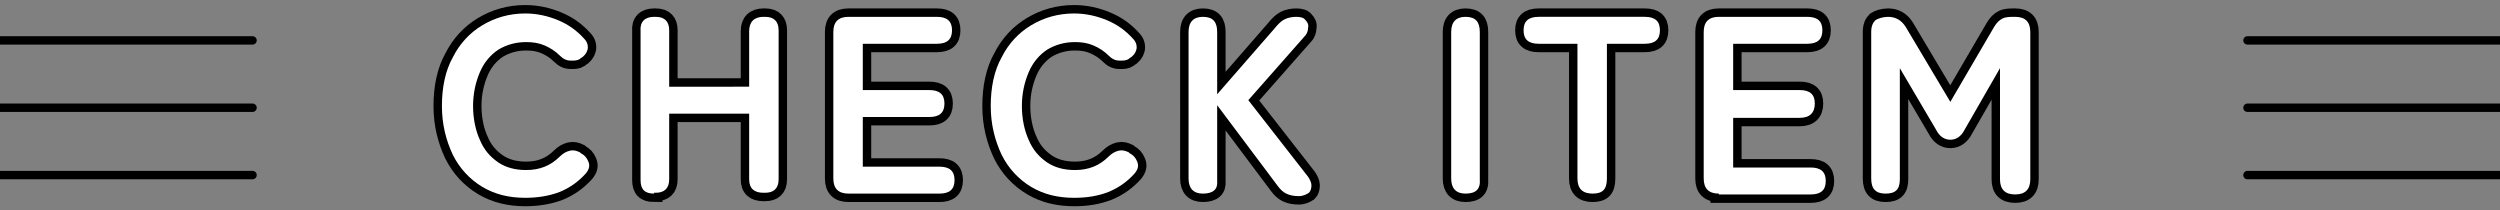 <?xml version="1.0" encoding="utf-8"?>
<!-- Generator: Adobe Illustrator 25.2.1, SVG Export Plug-In . SVG Version: 6.00 Build 0)  -->
<svg version="1.1" id="レイヤー_1" xmlns="http://www.w3.org/2000/svg" xmlns:xlink="http://www.w3.org/1999/xlink" x="0px"
	 y="0px" viewBox="0 0 297 25" style="enable-background:new 0 0 297 25;" xml:space="preserve">
<rect x="0" y="0" width="297" height="25" fill="#808080" stroke="none"/>
<style type="text/css">
	.st0{fill:#FFEB6E;}
	.st1{fill:none;stroke:#000000;stroke-width:2;}
	.st2{fill:#FFFFFF;}
	.st3{fill:none;stroke:#000000;stroke-linecap:round;stroke-linejoin:round;stroke-miterlimit:10;}
</style>
<g>
	<g>
		<g>
			<path d="M62.4,23.5c-1.9,0-3.6-0.4-5.1-1.3c-1.5-0.9-2.7-2.2-3.5-3.8c-0.8-1.7-1.3-3.6-1.3-5.8c0-2.2,0.4-4.2,1.3-5.8
				c0.8-1.6,2-2.9,3.5-3.8c1.5-0.9,3.2-1.4,5.1-1.4c1.4,0,2.7,0.3,3.9,0.8s2.2,1.2,3.1,2.2c0.4,0.4,0.5,0.9,0.4,1.3
				c-0.1,0.4-0.4,0.8-0.8,1l-0.1,0.1c-0.3,0.2-0.6,0.2-1.1,0.2c-0.5,0-0.9-0.2-1.3-0.6c-0.5-0.5-1.1-0.9-1.8-1.2s-1.4-0.4-2.2-0.4
				c-1.2,0-2.3,0.3-3.3,0.9c-0.9,0.6-1.7,1.5-2.2,2.7c-0.5,1.2-0.8,2.5-0.8,4c0,1.5,0.3,2.9,0.8,4c0.5,1.2,1.2,2,2.2,2.7
				c0.9,0.6,2,0.9,3.3,0.9c1.6,0,2.9-0.5,4-1.6c0.4-0.4,0.8-0.6,1.2-0.7s0.8,0,1.2,0.2l0.1,0.1c0.4,0.2,0.7,0.5,0.9,1
				s0.1,0.9-0.3,1.4c-0.9,1-1.9,1.7-3.1,2.2C65.2,23.3,63.8,23.5,62.4,23.5z"/>
			<path d="M77.7,23c-1.1,0-1.6-0.5-1.6-1.6V3.7C76,2.6,76.6,2,77.7,2h0.2c1.1,0,1.6,0.6,1.6,1.6v6.7H89V3.7C89,2.6,89.6,2,90.7,2
				h0.2c1.1,0,1.6,0.6,1.6,1.6v17.7c0,1.1-0.6,1.6-1.6,1.6h-0.2c-1.1,0-1.7-0.5-1.7-1.6v-7.8h-9.5v7.8c0,1.1-0.6,1.6-1.6,1.6H77.7z"
				/>
			<path d="M100.8,23c-1.2,0-1.8-0.6-1.8-1.8V3.8c0-1.2,0.6-1.8,1.8-1.8h10.5c1.2,0,1.8,0.5,1.8,1.6c0,1.1-0.6,1.6-1.8,1.6h-8.8v5.5
				h7.9c1.2,0,1.8,0.5,1.8,1.6s-0.6,1.6-1.8,1.6h-7.9v5.9h9.1c1.2,0,1.8,0.5,1.8,1.6c0,1.1-0.6,1.6-1.8,1.6H100.8z"/>
			<path d="M127.6,23.5c-1.9,0-3.6-0.4-5.1-1.3c-1.5-0.9-2.7-2.2-3.5-3.8c-0.8-1.7-1.3-3.6-1.3-5.8c0-2.2,0.4-4.2,1.3-5.8
				c0.8-1.6,2-2.9,3.5-3.8c1.5-0.9,3.2-1.4,5.1-1.4c1.4,0,2.7,0.3,3.9,0.8s2.2,1.2,3.1,2.2c0.4,0.4,0.5,0.9,0.4,1.3
				c-0.1,0.4-0.4,0.8-0.8,1l-0.1,0.1c-0.3,0.2-0.6,0.2-1.1,0.2c-0.5,0-0.9-0.2-1.3-0.6c-0.5-0.5-1.1-0.9-1.8-1.2s-1.4-0.4-2.2-0.4
				c-1.2,0-2.3,0.3-3.3,0.9c-0.9,0.6-1.7,1.5-2.2,2.7c-0.5,1.2-0.8,2.5-0.8,4c0,1.5,0.3,2.9,0.8,4c0.5,1.2,1.2,2,2.2,2.7
				c0.9,0.6,2,0.9,3.3,0.9c1.6,0,2.9-0.5,4-1.6c0.4-0.4,0.8-0.6,1.2-0.7s0.8,0,1.2,0.2l0.1,0.1c0.4,0.2,0.7,0.5,0.9,1
				s0.1,0.9-0.3,1.4c-0.9,1-1.9,1.7-3.1,2.2C130.4,23.3,129.1,23.5,127.6,23.5z"/>
			<path d="M142.9,23c-1.1,0-1.7-0.6-1.7-1.8V3.8c0-1.2,0.6-1.8,1.7-1.8c1.2,0,1.7,0.6,1.7,1.8v7.4l6.8-7.8c0.4-0.5,0.8-0.9,1.2-1.1
				C153,2.1,153.5,2,154,2c0.5,0,0.9,0.1,1.1,0.4c0.2,0.2,0.4,0.5,0.3,0.9c0,0.3-0.1,0.7-0.4,1l-6.7,7.6l7.1,9.1
				c0.2,0.3,0.4,0.7,0.4,1c0,0.4-0.1,0.7-0.3,0.9c-0.3,0.2-0.7,0.4-1.2,0.4c-0.6,0-1.1-0.1-1.5-0.3c-0.4-0.2-0.7-0.5-1-0.9l-7.2-9.6
				v9C144.7,22.5,144.1,23,142.9,23z"/>
			<path d="M174.1,23c-1.1,0-1.7-0.6-1.7-1.8V3.8c0-1.2,0.6-1.8,1.7-1.8c1.2,0,1.7,0.6,1.7,1.8v17.5C175.9,22.5,175.3,23,174.1,23z"
				/>
			<path d="M189.2,23c-1.2,0-1.8-0.6-1.8-1.8v-16h-4.6c-1.2,0-1.8-0.5-1.8-1.6c0-1.1,0.6-1.6,1.8-1.6h12.6c1.2,0,1.8,0.5,1.8,1.6
				c0,1.1-0.6,1.6-1.8,1.6h-4.5v16C190.9,22.5,190.4,23,189.2,23z"/>
			<path d="M204.2,23c-1.2,0-1.8-0.6-1.8-1.8V3.8c0-1.2,0.6-1.8,1.8-1.8h10.5c1.2,0,1.8,0.5,1.8,1.6c0,1.1-0.6,1.6-1.8,1.6h-8.8v5.5
				h7.9c1.2,0,1.8,0.5,1.8,1.6S215,14,213.8,14h-7.9v5.9h9.2c1.2,0,1.8,0.5,1.8,1.6c0,1.1-0.6,1.6-1.8,1.6H204.2z"/>
			<path d="M224,23c-1.2,0-1.7-0.6-1.7-1.8V3.8c0-0.7,0.2-1.1,0.5-1.4c0.3-0.2,0.9-0.4,1.5-0.4c0.9,0,1.6,0.4,2.1,1.2l5.3,8.9
				l5.2-8.9c0.3-0.5,0.6-0.8,1-1s0.9-0.2,1.5-0.2c1.2,0,1.8,0.6,1.8,1.8v17.5c0,1.2-0.6,1.8-1.8,1.8s-1.8-0.6-1.8-1.8V8.1l-4.2,7.3
				c-0.4,0.8-1,1.2-1.7,1.2s-1.3-0.4-1.7-1.2l-4.3-7.3v13.2C225.7,22.5,225.2,23,224,23z"/>
		</g>
		<g>
			<path class="st0" d="M62.4,23.5c-1.9,0-3.6-0.4-5.1-1.3c-1.5-0.9-2.7-2.2-3.5-3.8c-0.8-1.7-1.3-3.6-1.3-5.8
				c0-2.2,0.4-4.2,1.3-5.8c0.8-1.6,2-2.9,3.5-3.8c1.5-0.9,3.2-1.4,5.1-1.4c1.4,0,2.7,0.3,3.9,0.8s2.2,1.2,3.1,2.2
				c0.4,0.4,0.5,0.9,0.4,1.3c-0.1,0.4-0.4,0.8-0.8,1l-0.1,0.1c-0.3,0.2-0.6,0.2-1.1,0.2c-0.5,0-0.9-0.2-1.3-0.6
				c-0.5-0.5-1.1-0.9-1.8-1.2s-1.4-0.4-2.2-0.4c-1.2,0-2.3,0.3-3.3,0.9c-0.9,0.6-1.7,1.5-2.2,2.7c-0.5,1.2-0.8,2.5-0.8,4
				c0,1.5,0.3,2.9,0.8,4c0.5,1.2,1.2,2,2.2,2.7c0.9,0.6,2,0.9,3.3,0.9c1.6,0,2.9-0.5,4-1.6c0.4-0.4,0.8-0.6,1.2-0.7s0.8,0,1.2,0.2
				l0.1,0.1c0.4,0.2,0.7,0.5,0.9,1s0.1,0.9-0.3,1.4c-0.9,1-1.9,1.7-3.1,2.2C65.2,23.3,63.8,23.5,62.4,23.5z"/>
			<path class="st0" d="M77.7,23c-1.1,0-1.6-0.5-1.6-1.6V3.7C76,2.6,76.6,2,77.7,2h0.2c1.1,0,1.6,0.6,1.6,1.6v6.7H89V3.7
				C89,2.6,89.6,2,90.7,2h0.2c1.1,0,1.6,0.6,1.6,1.6v17.7c0,1.1-0.6,1.6-1.6,1.6h-0.2c-1.1,0-1.7-0.5-1.7-1.6v-7.8h-9.5v7.8
				c0,1.1-0.6,1.6-1.6,1.6H77.7z"/>
			<path class="st0" d="M100.8,23c-1.2,0-1.8-0.6-1.8-1.8V3.8c0-1.2,0.6-1.8,1.8-1.8h10.5c1.2,0,1.8,0.5,1.8,1.6
				c0,1.1-0.6,1.6-1.8,1.6h-8.8v5.5h7.9c1.2,0,1.8,0.5,1.8,1.6s-0.6,1.6-1.8,1.6h-7.9v5.9h9.1c1.2,0,1.8,0.5,1.8,1.6
				c0,1.1-0.6,1.6-1.8,1.6H100.8z"/>
			<path class="st0" d="M127.6,23.5c-1.9,0-3.6-0.4-5.1-1.3c-1.5-0.9-2.7-2.2-3.5-3.8c-0.8-1.7-1.3-3.6-1.3-5.8
				c0-2.2,0.4-4.2,1.3-5.8c0.8-1.6,2-2.9,3.5-3.8c1.5-0.9,3.2-1.4,5.1-1.4c1.4,0,2.7,0.3,3.9,0.8s2.2,1.2,3.1,2.2
				c0.4,0.4,0.5,0.9,0.4,1.3c-0.1,0.4-0.4,0.8-0.8,1l-0.1,0.1c-0.3,0.2-0.6,0.2-1.1,0.2c-0.5,0-0.9-0.2-1.3-0.6
				c-0.5-0.5-1.1-0.9-1.8-1.2s-1.4-0.4-2.2-0.4c-1.2,0-2.3,0.3-3.3,0.9c-0.9,0.6-1.7,1.5-2.2,2.7c-0.5,1.2-0.8,2.5-0.8,4
				c0,1.5,0.3,2.9,0.8,4c0.5,1.2,1.2,2,2.2,2.7c0.9,0.6,2,0.9,3.3,0.9c1.6,0,2.9-0.5,4-1.6c0.4-0.4,0.8-0.6,1.2-0.7s0.8,0,1.2,0.2
				l0.1,0.1c0.4,0.2,0.7,0.5,0.9,1s0.1,0.9-0.3,1.4c-0.9,1-1.9,1.7-3.1,2.2C130.4,23.3,129.1,23.5,127.6,23.5z"/>
			<path class="st0" d="M142.9,23c-1.1,0-1.7-0.6-1.7-1.8V3.8c0-1.2,0.6-1.8,1.7-1.8c1.2,0,1.7,0.6,1.7,1.8v7.4l6.8-7.8
				c0.4-0.5,0.8-0.9,1.2-1.1C153,2.1,153.5,2,154,2c0.5,0,0.9,0.1,1.1,0.4c0.2,0.2,0.4,0.5,0.3,0.9c0,0.3-0.1,0.7-0.4,1l-6.7,7.6
				l7.1,9.1c0.2,0.3,0.4,0.7,0.4,1c0,0.4-0.1,0.7-0.3,0.9c-0.3,0.2-0.7,0.4-1.2,0.4c-0.6,0-1.1-0.1-1.5-0.3c-0.4-0.2-0.7-0.5-1-0.9
				l-7.2-9.6v9C144.7,22.5,144.1,23,142.9,23z"/>
			<path class="st0" d="M174.1,23c-1.1,0-1.7-0.6-1.7-1.8V3.8c0-1.2,0.6-1.8,1.7-1.8c1.2,0,1.7,0.6,1.7,1.8v17.5
				C175.9,22.5,175.3,23,174.1,23z"/>
			<path class="st0" d="M189.2,23c-1.2,0-1.8-0.6-1.8-1.8v-16h-4.6c-1.2,0-1.8-0.5-1.8-1.6c0-1.1,0.6-1.6,1.8-1.6h12.6
				c1.2,0,1.8,0.5,1.8,1.6c0,1.1-0.6,1.6-1.8,1.6h-4.5v16C190.9,22.5,190.4,23,189.2,23z"/>
			<path class="st0" d="M204.2,23c-1.2,0-1.8-0.6-1.8-1.8V3.8c0-1.2,0.6-1.8,1.8-1.8h10.5c1.2,0,1.8,0.5,1.8,1.6
				c0,1.1-0.6,1.6-1.8,1.6h-8.8v5.5h7.9c1.2,0,1.8,0.5,1.8,1.6S215,14,213.8,14h-7.9v5.9h9.2c1.2,0,1.8,0.5,1.8,1.6
				c0,1.1-0.6,1.6-1.8,1.6H204.2z"/>
			<path class="st0" d="M224,23c-1.2,0-1.7-0.6-1.7-1.8V3.8c0-0.7,0.2-1.1,0.5-1.4c0.3-0.2,0.9-0.4,1.5-0.4c0.9,0,1.6,0.4,2.1,1.2
				l5.3,8.9l5.2-8.9c0.3-0.5,0.6-0.8,1-1s0.9-0.2,1.5-0.2c1.2,0,1.8,0.6,1.8,1.8v17.5c0,1.2-0.6,1.8-1.8,1.8s-1.8-0.6-1.8-1.8V8.1
				l-4.2,7.3c-0.4,0.8-1,1.2-1.7,1.2s-1.3-0.4-1.7-1.2l-4.3-7.3v13.2C225.7,22.5,225.2,23,224,23z"/>
		</g>
		<g>
			<path class="st1" d="M62.4,23.5c-1.9,0-3.6-0.4-5.1-1.3c-1.5-0.9-2.7-2.2-3.5-3.8c-0.8-1.7-1.3-3.6-1.3-5.8
				c0-2.2,0.4-4.2,1.3-5.8c0.8-1.6,2-2.9,3.5-3.8c1.5-0.9,3.2-1.4,5.1-1.4c1.4,0,2.7,0.3,3.9,0.8s2.2,1.2,3.1,2.2
				c0.4,0.4,0.5,0.9,0.4,1.3c-0.1,0.4-0.4,0.8-0.8,1l-0.1,0.1c-0.3,0.2-0.6,0.2-1.1,0.2c-0.5,0-0.9-0.2-1.3-0.6
				c-0.5-0.5-1.1-0.9-1.8-1.2s-1.4-0.4-2.2-0.4c-1.2,0-2.3,0.3-3.3,0.9c-0.9,0.6-1.7,1.5-2.2,2.7c-0.5,1.2-0.8,2.5-0.8,4
				c0,1.5,0.3,2.9,0.8,4c0.5,1.2,1.2,2,2.2,2.7c0.9,0.6,2,0.9,3.3,0.9c1.6,0,2.9-0.5,4-1.6c0.4-0.4,0.8-0.6,1.2-0.7s0.8,0,1.2,0.2
				l0.1,0.1c0.4,0.2,0.7,0.5,0.9,1s0.1,0.9-0.3,1.4c-0.9,1-1.9,1.7-3.1,2.2C65.2,23.3,63.8,23.5,62.4,23.5z"/>
			<path class="st1" d="M77.7,23c-1.1,0-1.6-0.5-1.6-1.6V3.7C76,2.6,76.6,2,77.7,2h0.2c1.1,0,1.6,0.6,1.6,1.6v6.7H89V3.7
				C89,2.6,89.6,2,90.7,2h0.2c1.1,0,1.6,0.6,1.6,1.6v17.7c0,1.1-0.6,1.6-1.6,1.6h-0.2c-1.1,0-1.7-0.5-1.7-1.6v-7.8h-9.5v7.8
				c0,1.1-0.6,1.6-1.6,1.6H77.7z"/>
			<path class="st1" d="M100.8,23c-1.2,0-1.8-0.6-1.8-1.8V3.8c0-1.2,0.6-1.8,1.8-1.8h10.5c1.2,0,1.8,0.5,1.8,1.6
				c0,1.1-0.6,1.6-1.8,1.6h-8.8v5.5h7.9c1.2,0,1.8,0.5,1.8,1.6s-0.6,1.6-1.8,1.6h-7.9v5.9h9.1c1.2,0,1.8,0.5,1.8,1.6
				c0,1.1-0.6,1.6-1.8,1.6H100.8z"/>
			<path class="st1" d="M127.6,23.5c-1.9,0-3.6-0.4-5.1-1.3c-1.5-0.9-2.7-2.2-3.5-3.8c-0.8-1.7-1.3-3.6-1.3-5.8
				c0-2.2,0.4-4.2,1.3-5.8c0.8-1.6,2-2.9,3.5-3.8c1.5-0.9,3.2-1.4,5.1-1.4c1.4,0,2.7,0.3,3.9,0.8s2.2,1.2,3.1,2.2
				c0.4,0.4,0.5,0.9,0.4,1.3c-0.1,0.4-0.4,0.8-0.8,1l-0.1,0.1c-0.3,0.2-0.6,0.2-1.1,0.2c-0.5,0-0.9-0.2-1.3-0.6
				c-0.5-0.5-1.1-0.9-1.8-1.2s-1.4-0.4-2.2-0.4c-1.2,0-2.3,0.3-3.3,0.9c-0.9,0.6-1.7,1.5-2.2,2.7c-0.5,1.2-0.8,2.5-0.8,4
				c0,1.5,0.3,2.9,0.8,4c0.5,1.2,1.2,2,2.2,2.7c0.9,0.6,2,0.9,3.3,0.9c1.6,0,2.9-0.5,4-1.6c0.4-0.4,0.8-0.6,1.2-0.7s0.8,0,1.2,0.2
				l0.1,0.1c0.4,0.2,0.7,0.5,0.9,1s0.1,0.9-0.3,1.4c-0.9,1-1.9,1.7-3.1,2.2C130.4,23.3,129.1,23.5,127.6,23.5z"/>
			<path class="st1" d="M142.9,23c-1.1,0-1.7-0.6-1.7-1.8V3.8c0-1.2,0.6-1.8,1.7-1.8c1.2,0,1.7,0.6,1.7,1.8v7.4l6.8-7.8
				c0.4-0.5,0.8-0.9,1.2-1.1C153,2.1,153.5,2,154,2c0.5,0,0.9,0.1,1.1,0.4c0.2,0.2,0.4,0.5,0.3,0.9c0,0.3-0.1,0.7-0.4,1l-6.7,7.6
				l7.1,9.1c0.2,0.3,0.4,0.7,0.4,1c0,0.4-0.1,0.7-0.3,0.9c-0.3,0.2-0.7,0.4-1.2,0.4c-0.6,0-1.1-0.1-1.5-0.3c-0.4-0.2-0.7-0.5-1-0.9
				l-7.2-9.6v9C144.7,22.5,144.1,23,142.9,23z"/>
			<path class="st1" d="M174.1,23c-1.1,0-1.7-0.6-1.7-1.8V3.8c0-1.2,0.6-1.8,1.7-1.8c1.2,0,1.7,0.6,1.7,1.8v17.5
				C175.9,22.5,175.3,23,174.1,23z"/>
			<path class="st1" d="M189.2,23c-1.2,0-1.8-0.6-1.8-1.8v-16h-4.6c-1.2,0-1.8-0.5-1.8-1.6c0-1.1,0.6-1.6,1.8-1.6h12.6
				c1.2,0,1.8,0.5,1.8,1.6c0,1.1-0.6,1.6-1.8,1.6h-4.5v16C190.9,22.5,190.4,23,189.2,23z"/>
			<path class="st1" d="M204.2,23c-1.2,0-1.8-0.6-1.8-1.8V3.8c0-1.2,0.6-1.8,1.8-1.8h10.5c1.2,0,1.8,0.5,1.8,1.6
				c0,1.1-0.6,1.6-1.8,1.6h-8.8v5.5h7.9c1.2,0,1.8,0.5,1.8,1.6S215,14,213.8,14h-7.9v5.9h9.2c1.2,0,1.8,0.5,1.8,1.6
				c0,1.1-0.6,1.6-1.8,1.6H204.2z"/>
			<path class="st1" d="M224,23c-1.2,0-1.7-0.6-1.7-1.8V3.8c0-0.7,0.2-1.1,0.5-1.4c0.3-0.2,0.9-0.4,1.5-0.4c0.9,0,1.6,0.4,2.1,1.2
				l5.3,8.9l5.2-8.9c0.3-0.5,0.6-0.8,1-1s0.9-0.2,1.5-0.2c1.2,0,1.8,0.6,1.8,1.8v17.5c0,1.2-0.6,1.8-1.8,1.8s-1.8-0.6-1.8-1.8V8.1
				l-4.2,7.3c-0.4,0.8-1,1.2-1.7,1.2s-1.3-0.4-1.7-1.2l-4.3-7.3v13.2C225.7,22.5,225.2,23,224,23z"/>
		</g>
		<g>
			<path class="st2" d="M62.4,23.5c-1.9,0-3.6-0.4-5.1-1.3c-1.5-0.9-2.7-2.2-3.5-3.8c-0.8-1.7-1.3-3.6-1.3-5.8
				c0-2.2,0.4-4.2,1.3-5.8c0.8-1.6,2-2.9,3.5-3.8c1.5-0.9,3.2-1.4,5.1-1.4c1.4,0,2.7,0.3,3.9,0.8s2.2,1.2,3.1,2.2
				c0.4,0.4,0.5,0.9,0.4,1.3c-0.1,0.4-0.4,0.8-0.8,1l-0.1,0.1c-0.3,0.2-0.6,0.2-1.1,0.2c-0.5,0-0.9-0.2-1.3-0.6
				c-0.5-0.5-1.1-0.9-1.8-1.2s-1.4-0.4-2.2-0.4c-1.2,0-2.3,0.3-3.3,0.9c-0.9,0.6-1.7,1.5-2.2,2.7c-0.5,1.2-0.8,2.5-0.8,4
				c0,1.5,0.3,2.9,0.8,4c0.5,1.2,1.2,2,2.2,2.7c0.9,0.6,2,0.9,3.3,0.9c1.6,0,2.9-0.5,4-1.6c0.4-0.4,0.8-0.6,1.2-0.7s0.8,0,1.2,0.2
				l0.1,0.1c0.4,0.2,0.7,0.5,0.9,1s0.1,0.9-0.3,1.4c-0.9,1-1.9,1.7-3.1,2.2C65.2,23.3,63.8,23.5,62.4,23.5z"/>
			<path class="st2" d="M77.7,23c-1.1,0-1.6-0.5-1.6-1.6V3.7C76,2.6,76.6,2,77.7,2h0.2c1.1,0,1.6,0.6,1.6,1.6v6.7H89V3.7
				C89,2.6,89.6,2,90.7,2h0.2c1.1,0,1.6,0.6,1.6,1.6v17.7c0,1.1-0.6,1.6-1.6,1.6h-0.2c-1.1,0-1.7-0.5-1.7-1.6v-7.8h-9.5v7.8
				c0,1.1-0.6,1.6-1.6,1.6H77.7z"/>
			<path class="st2" d="M100.8,23c-1.2,0-1.8-0.6-1.8-1.8V3.8c0-1.2,0.6-1.8,1.8-1.8h10.5c1.2,0,1.8,0.5,1.8,1.6
				c0,1.1-0.6,1.6-1.8,1.6h-8.8v5.5h7.9c1.2,0,1.8,0.5,1.8,1.6s-0.6,1.6-1.8,1.6h-7.9v5.9h9.1c1.2,0,1.8,0.5,1.8,1.6
				c0,1.1-0.6,1.6-1.8,1.6H100.8z"/>
			<path class="st2" d="M127.6,23.5c-1.9,0-3.6-0.4-5.1-1.3c-1.5-0.9-2.7-2.2-3.5-3.8c-0.8-1.7-1.3-3.6-1.3-5.8
				c0-2.2,0.4-4.2,1.3-5.8c0.8-1.6,2-2.9,3.5-3.8c1.5-0.9,3.2-1.4,5.1-1.4c1.4,0,2.7,0.3,3.9,0.8s2.2,1.2,3.1,2.2
				c0.4,0.4,0.5,0.9,0.4,1.3c-0.1,0.4-0.4,0.8-0.8,1l-0.1,0.1c-0.3,0.2-0.6,0.2-1.1,0.2c-0.5,0-0.9-0.2-1.3-0.6
				c-0.5-0.5-1.1-0.9-1.8-1.2s-1.4-0.4-2.2-0.4c-1.2,0-2.3,0.3-3.3,0.9c-0.9,0.6-1.7,1.5-2.2,2.7c-0.5,1.2-0.8,2.5-0.8,4
				c0,1.5,0.3,2.9,0.8,4c0.5,1.2,1.2,2,2.2,2.7c0.9,0.6,2,0.9,3.3,0.9c1.6,0,2.9-0.5,4-1.6c0.4-0.4,0.8-0.6,1.2-0.7s0.8,0,1.2,0.2
				l0.1,0.1c0.4,0.2,0.7,0.5,0.9,1s0.1,0.9-0.3,1.4c-0.9,1-1.9,1.7-3.1,2.2C130.4,23.3,129.1,23.5,127.6,23.5z"/>
			<path class="st2" d="M142.9,23c-1.1,0-1.7-0.6-1.7-1.8V3.8c0-1.2,0.6-1.8,1.7-1.8c1.2,0,1.7,0.6,1.7,1.8v7.4l6.8-7.8
				c0.4-0.5,0.8-0.9,1.2-1.1C153,2.1,153.5,2,154,2c0.5,0,0.9,0.1,1.1,0.4c0.2,0.2,0.4,0.5,0.3,0.9c0,0.3-0.1,0.7-0.4,1l-6.7,7.6
				l7.1,9.1c0.2,0.3,0.4,0.7,0.4,1c0,0.4-0.1,0.7-0.3,0.9c-0.3,0.2-0.7,0.4-1.2,0.4c-0.6,0-1.1-0.1-1.5-0.3c-0.4-0.2-0.7-0.5-1-0.9
				l-7.2-9.6v9C144.7,22.5,144.1,23,142.9,23z"/>
			<path class="st2" d="M174.1,23c-1.1,0-1.7-0.6-1.7-1.8V3.8c0-1.2,0.6-1.8,1.7-1.8c1.2,0,1.7,0.6,1.7,1.8v17.5
				C175.9,22.5,175.3,23,174.1,23z"/>
			<path class="st2" d="M189.2,23c-1.2,0-1.8-0.6-1.8-1.8v-16h-4.6c-1.2,0-1.8-0.5-1.8-1.6c0-1.1,0.6-1.6,1.8-1.6h12.6
				c1.2,0,1.8,0.5,1.8,1.6c0,1.1-0.6,1.6-1.8,1.6h-4.5v16C190.9,22.5,190.4,23,189.2,23z"/>
			<path class="st2" d="M204.2,23c-1.2,0-1.8-0.6-1.8-1.8V3.8c0-1.2,0.6-1.8,1.8-1.8h10.5c1.2,0,1.8,0.5,1.8,1.6
				c0,1.1-0.6,1.6-1.8,1.6h-8.8v5.5h7.9c1.2,0,1.8,0.5,1.8,1.6S215,14,213.8,14h-7.9v5.9h9.2c1.2,0,1.8,0.5,1.8,1.6
				c0,1.1-0.6,1.6-1.8,1.6H204.2z"/>
			<path class="st2" d="M224,23c-1.2,0-1.7-0.6-1.7-1.8V3.8c0-0.7,0.2-1.1,0.5-1.4c0.3-0.2,0.9-0.4,1.5-0.4c0.9,0,1.6,0.4,2.1,1.2
				l5.3,8.9l5.2-8.9c0.3-0.5,0.6-0.8,1-1s0.9-0.2,1.5-0.2c1.2,0,1.8,0.6,1.8,1.8v17.5c0,1.2-0.6,1.8-1.8,1.8s-1.8-0.6-1.8-1.8V8.1
				l-4.2,7.3c-0.4,0.8-1,1.2-1.7,1.2s-1.3-0.4-1.7-1.2l-4.3-7.3v13.2C225.7,22.5,225.2,23,224,23z"/>
		</g>
	</g>
	<g>
		<g>
			<line class="st3" x1="0" y1="4.8" x2="30" y2="4.8"/>
			<line class="st3" x1="0" y1="12.8" x2="30" y2="12.8"/>
			<line class="st3" x1="0" y1="20.8" x2="30" y2="20.8"/>
		</g>
		<g>
			<line class="st3" x1="267" y1="4.8" x2="297" y2="4.8"/>
			<line class="st3" x1="267" y1="12.8" x2="297" y2="12.8"/>
			<line class="st3" x1="267" y1="20.8" x2="297" y2="20.8"/>
		</g>
	</g>
</g>
</svg>
